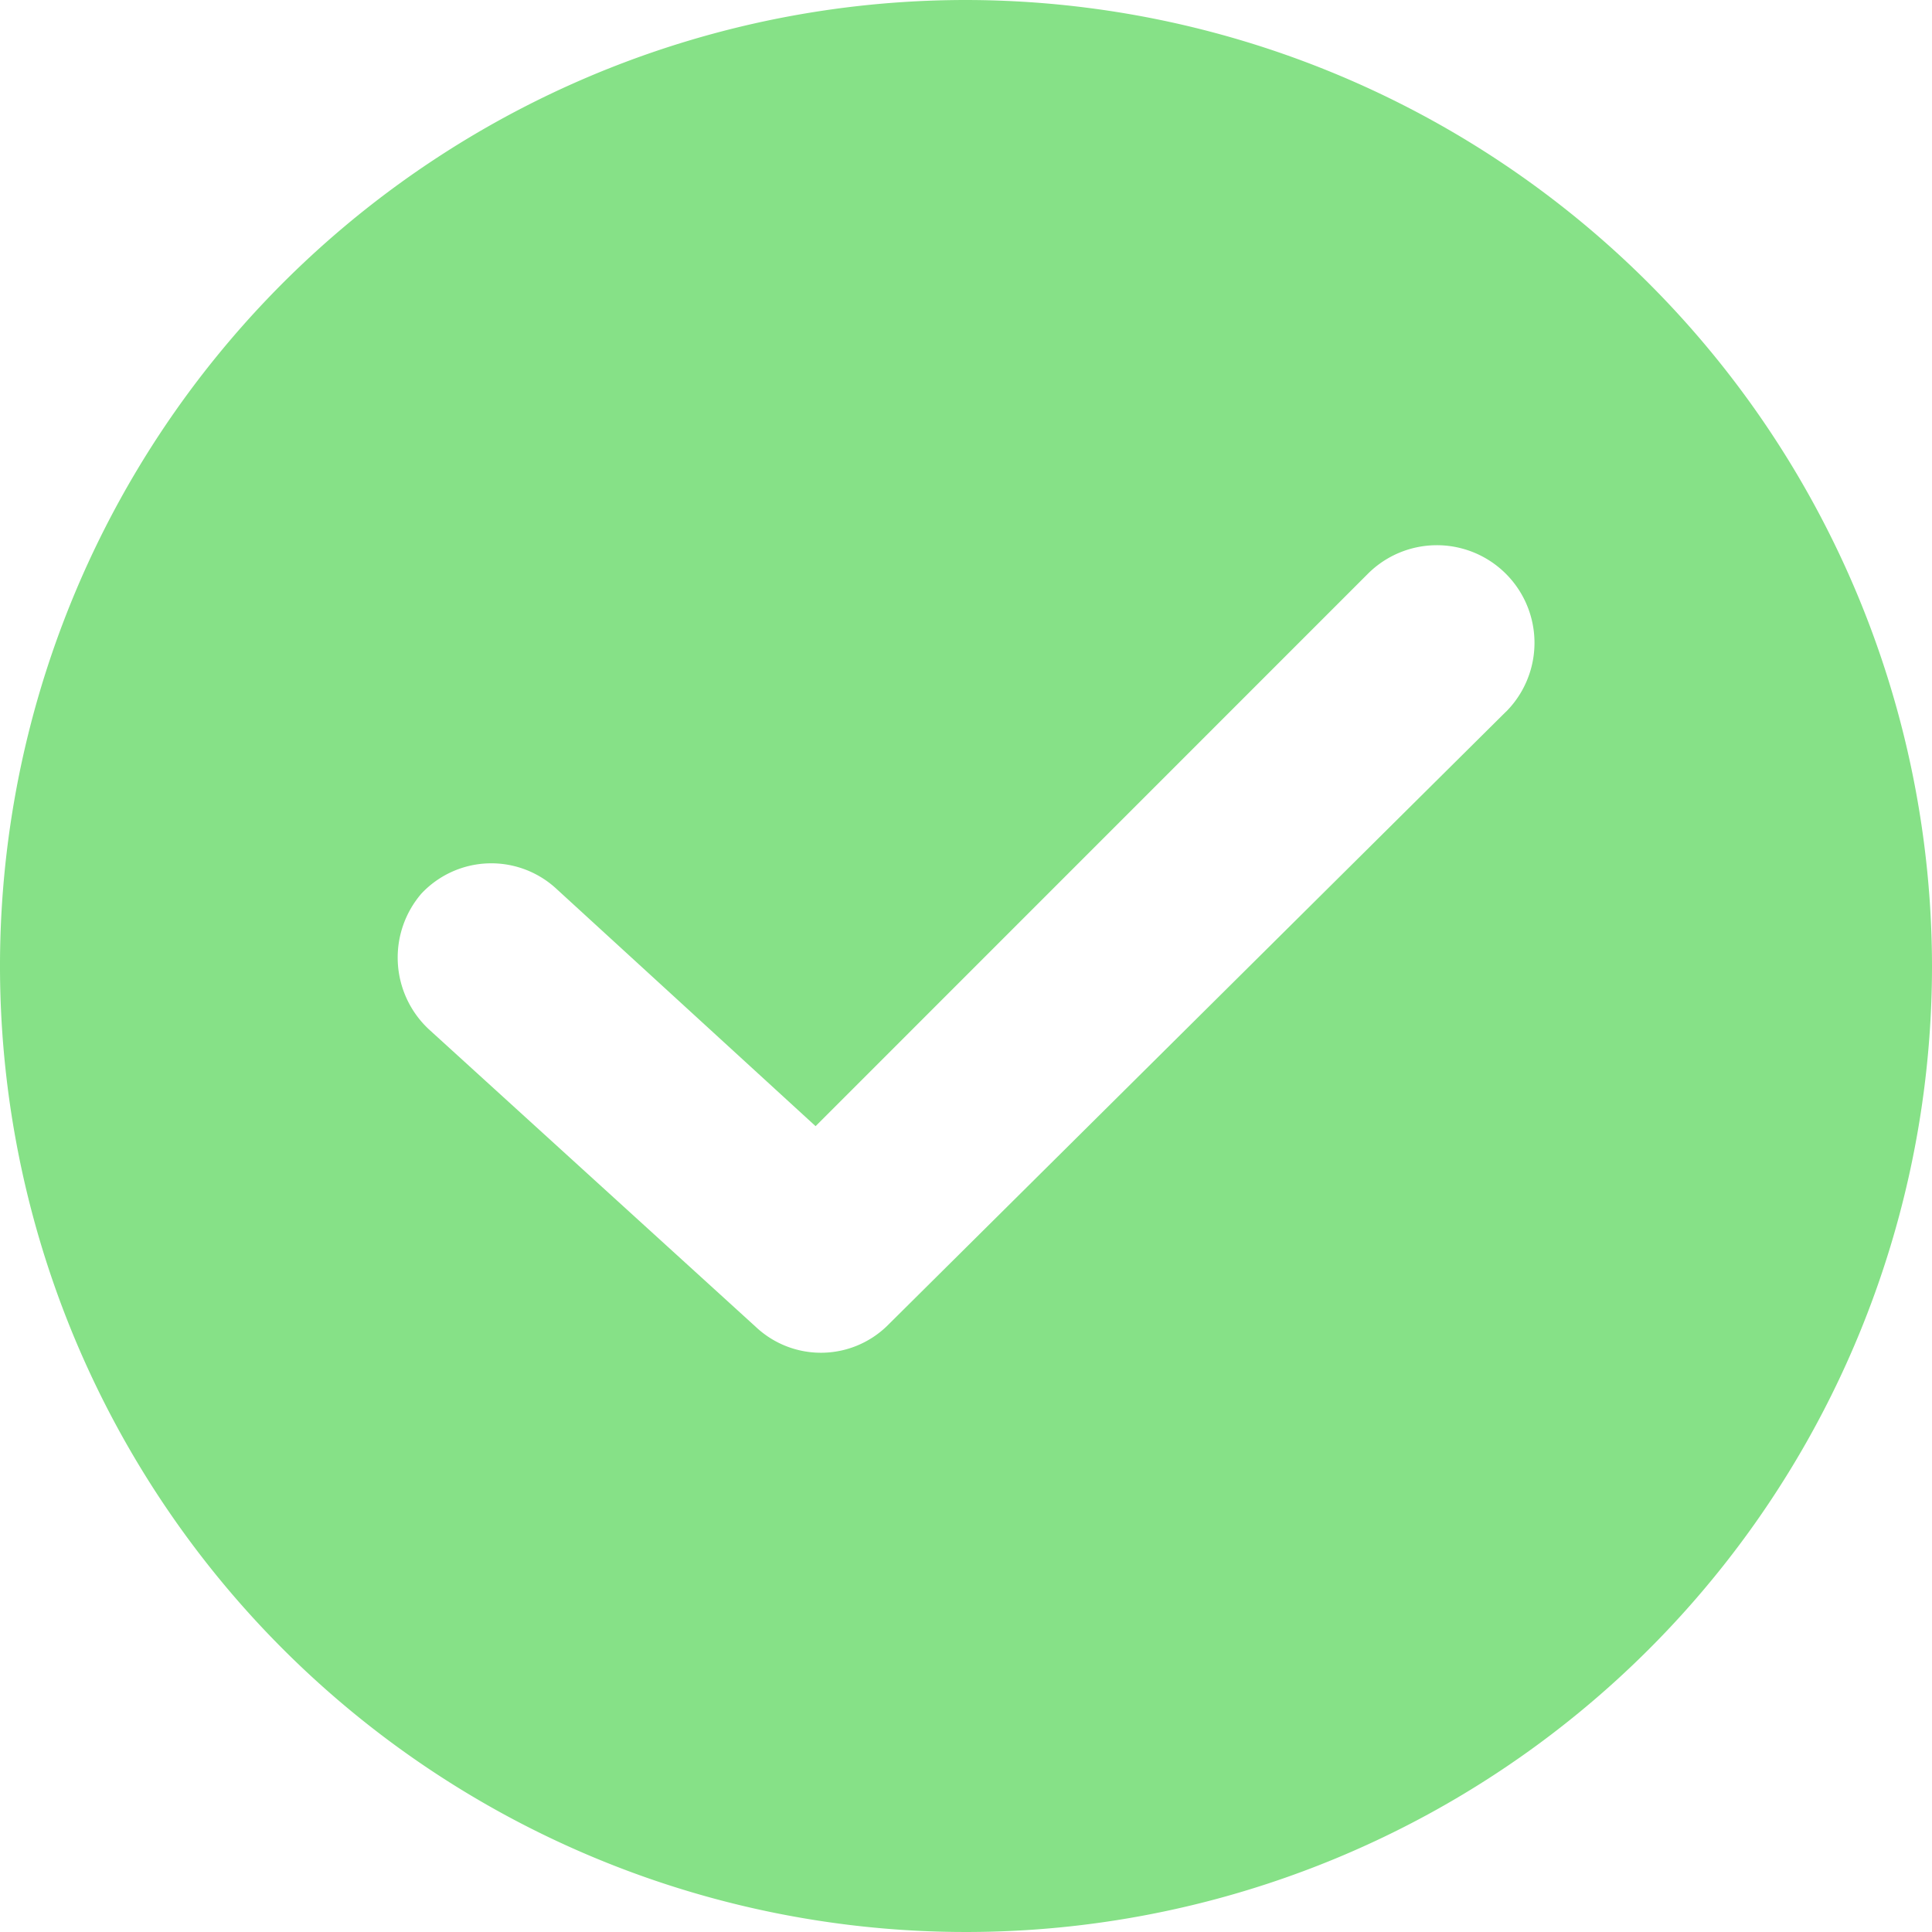 <svg id="checked" xmlns="http://www.w3.org/2000/svg" width="20" height="20" viewBox="0 0 20 20">
  <g id="Group_441" data-name="Group 441">
    <path id="Path_1096" data-name="Path 1096" d="M10,0A10,10,0,1,0,20,10,10.012,10.012,0,0,0,10,0Zm5.589,7.368L9.2,13.709a.983.983,0,0,1-1.378.025L4.436,10.652a1.016,1.016,0,0,1-.075-1.4.992.992,0,0,1,1.4-.05l2.682,2.456L14.16,5.94a1.01,1.01,0,1,1,1.429,1.429Z" fill="#86e187"/>
  </g>
</svg>
